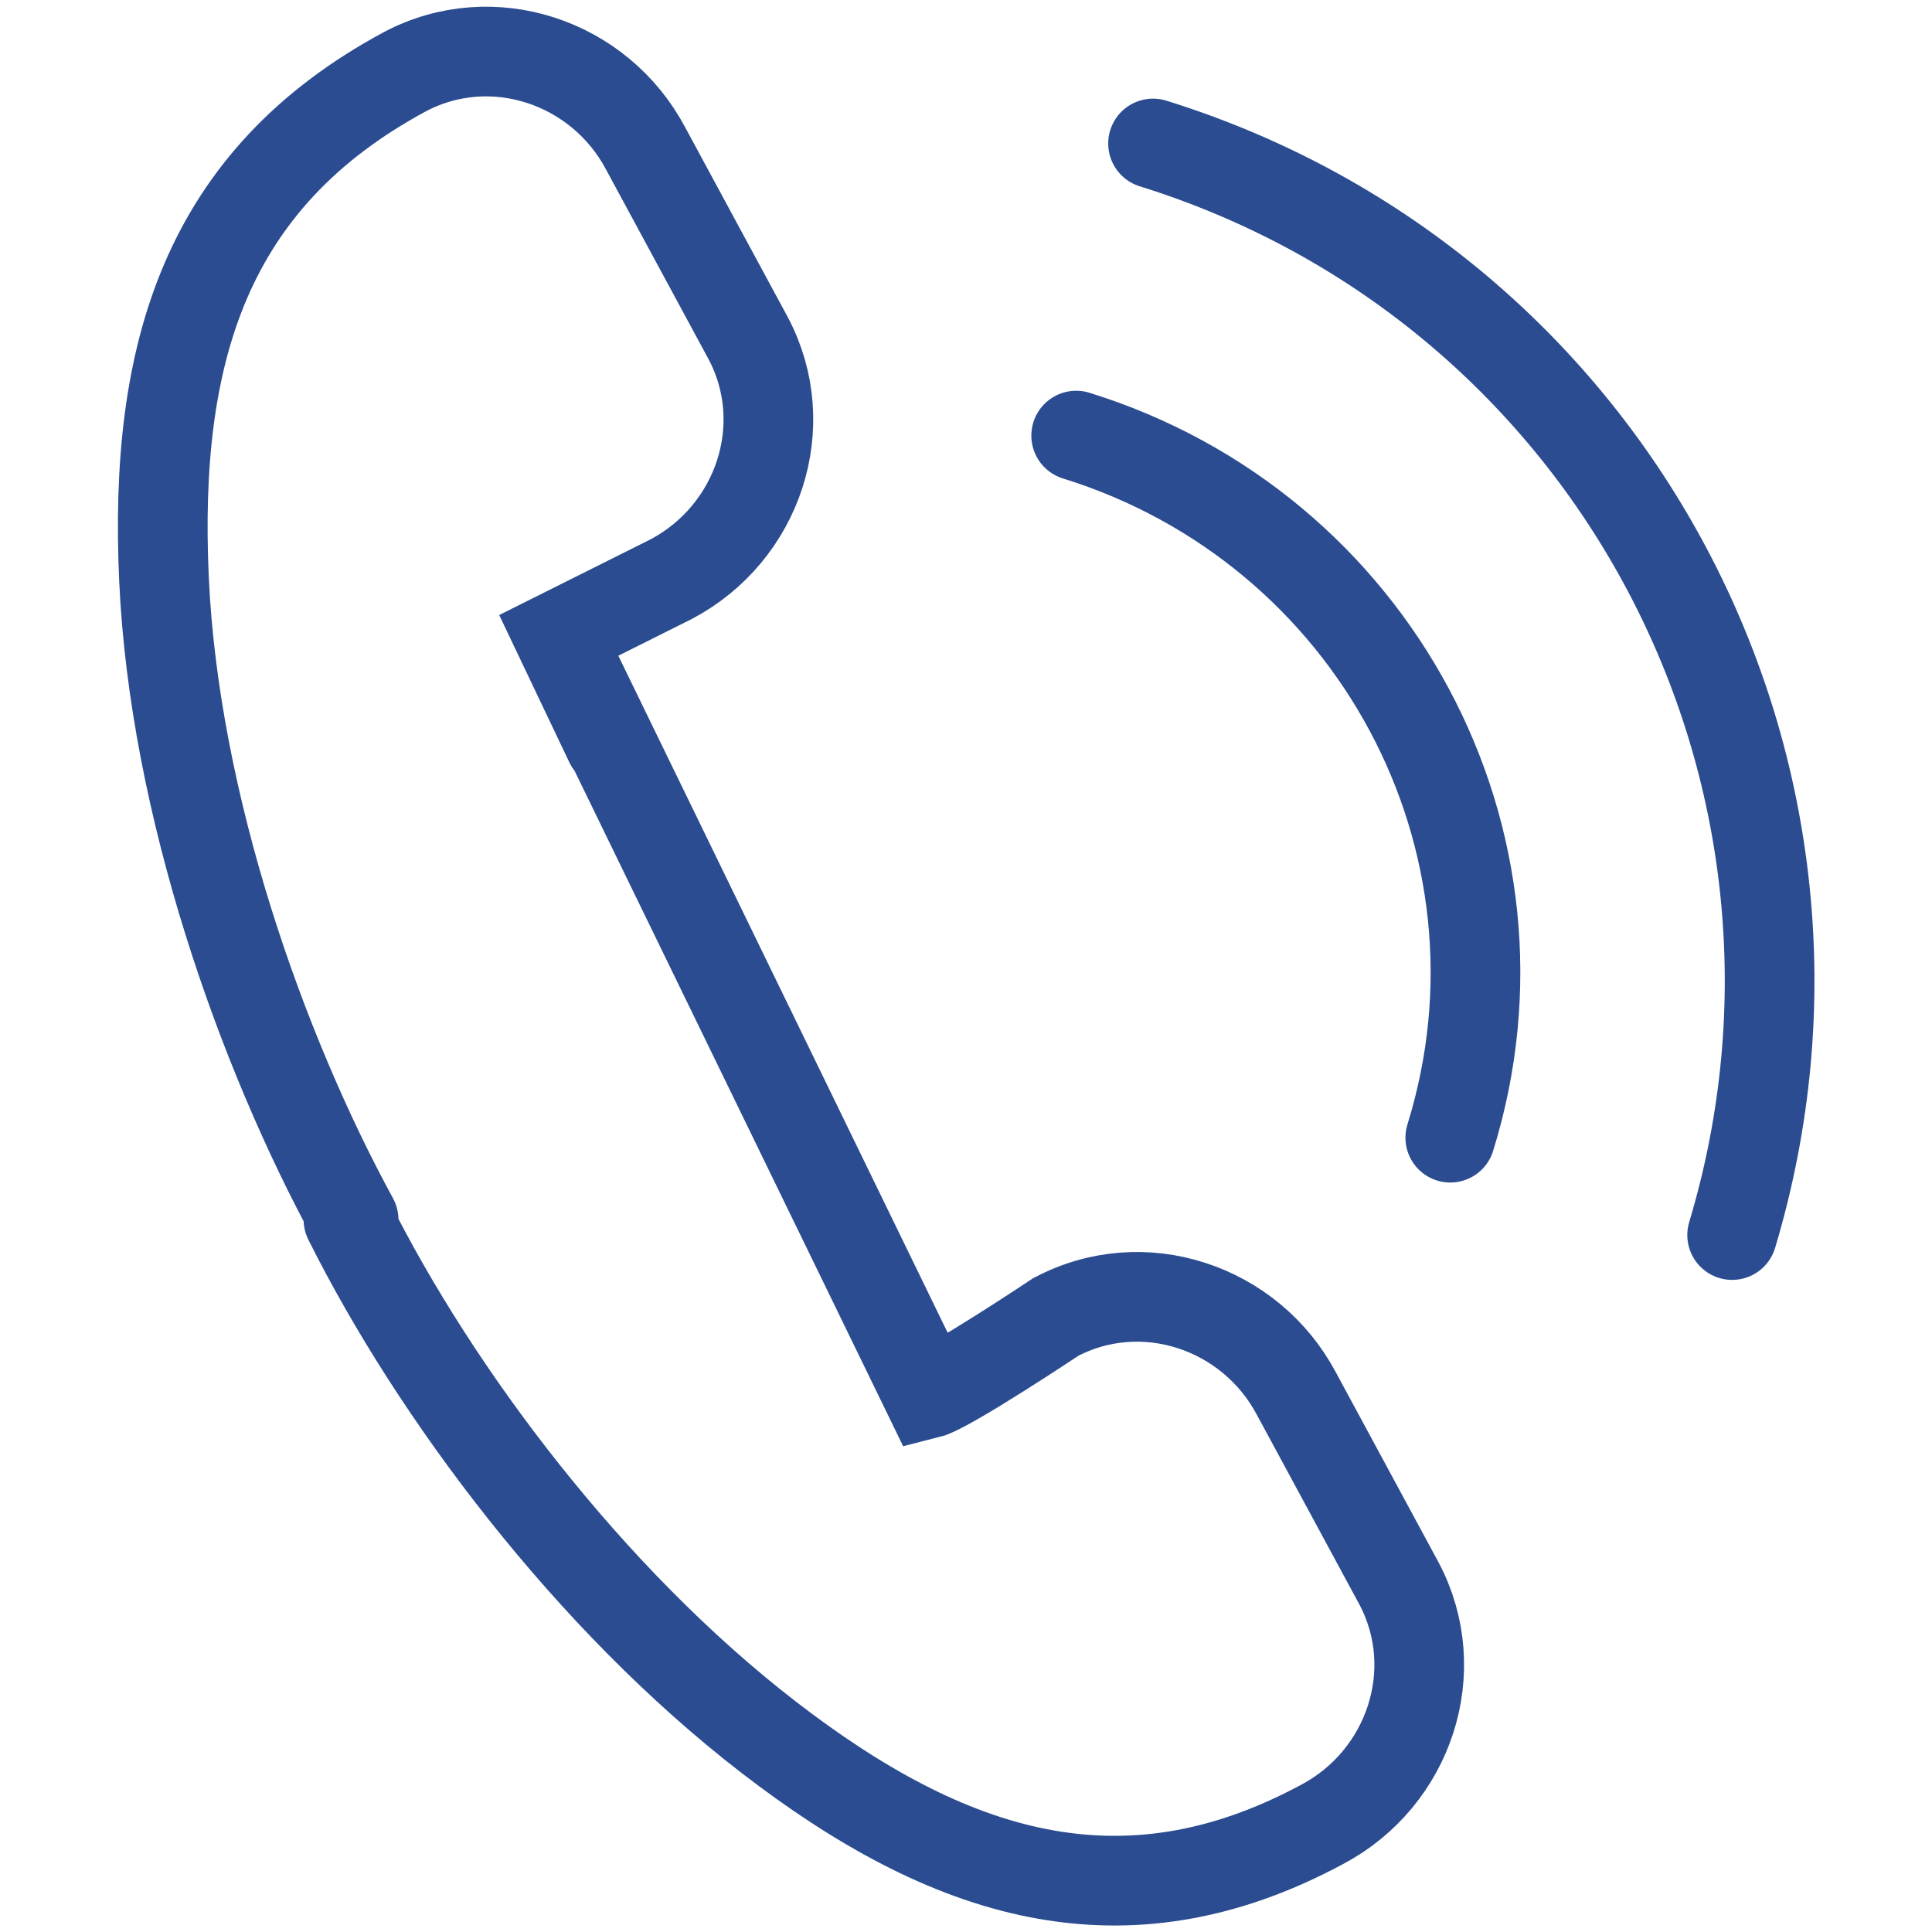 <?xml version="1.0" encoding="utf-8"?>
<!-- Generator: Adobe Illustrator 22.1.0, SVG Export Plug-In . SVG Version: 6.00 Build 0)  -->
<svg version="1.1" id="Слой_1" xmlns="http://www.w3.org/2000/svg" xmlns:xlink="http://www.w3.org/1999/xlink" x="0px" y="0px"
	 viewBox="0 0 37.7 37.7" style="enable-background:new 0 0 37.7 37.7;" xml:space="preserve">
<style type="text/css">
	.st0{clip-path:url(#SVGID_2_);fill:none;stroke:#2B4C91;stroke-width:1.75;stroke-linecap:round;stroke-miterlimit:10;}
</style>
<g>
	<defs>
		<rect id="SVGID_1_" x="2.3" y="0.1" width="33.2" height="37.5"/>
	</defs>
	<clipPath id="SVGID_2_">
		<use xlink:href="#SVGID_1_"  style="overflow:visible;"/>
	</clipPath>
	<path class="st0" d="M10.9,12.4l7.2,14.8c0.4-0.1,2.5-1.5,2.5-1.5c1.7-0.9,3.8-0.2,4.7,1.5l2,3.7c0.9,1.7,0.2,3.8-1.5,4.7l0,0
		c-3.9,2.1-7.3,1-10.8-1.7s-6.5-6.7-8.2-10.1 M11.9,14.5l-1-2.1l2.2-1.1c1.7-0.9,2.4-3,1.5-4.7l-2-3.7c-0.9-1.7-3-2.4-4.7-1.5
		C4,3.5,3,6.9,3.2,11.3c0.2,4.4,1.9,9.2,3.7,12.5 M33.8,24.1c2.7-9-2.3-18.5-11.3-21.3 M28.3,22.2c1.8-5.8-1.5-11.9-7.3-13.7"/>
</g>
</svg>
